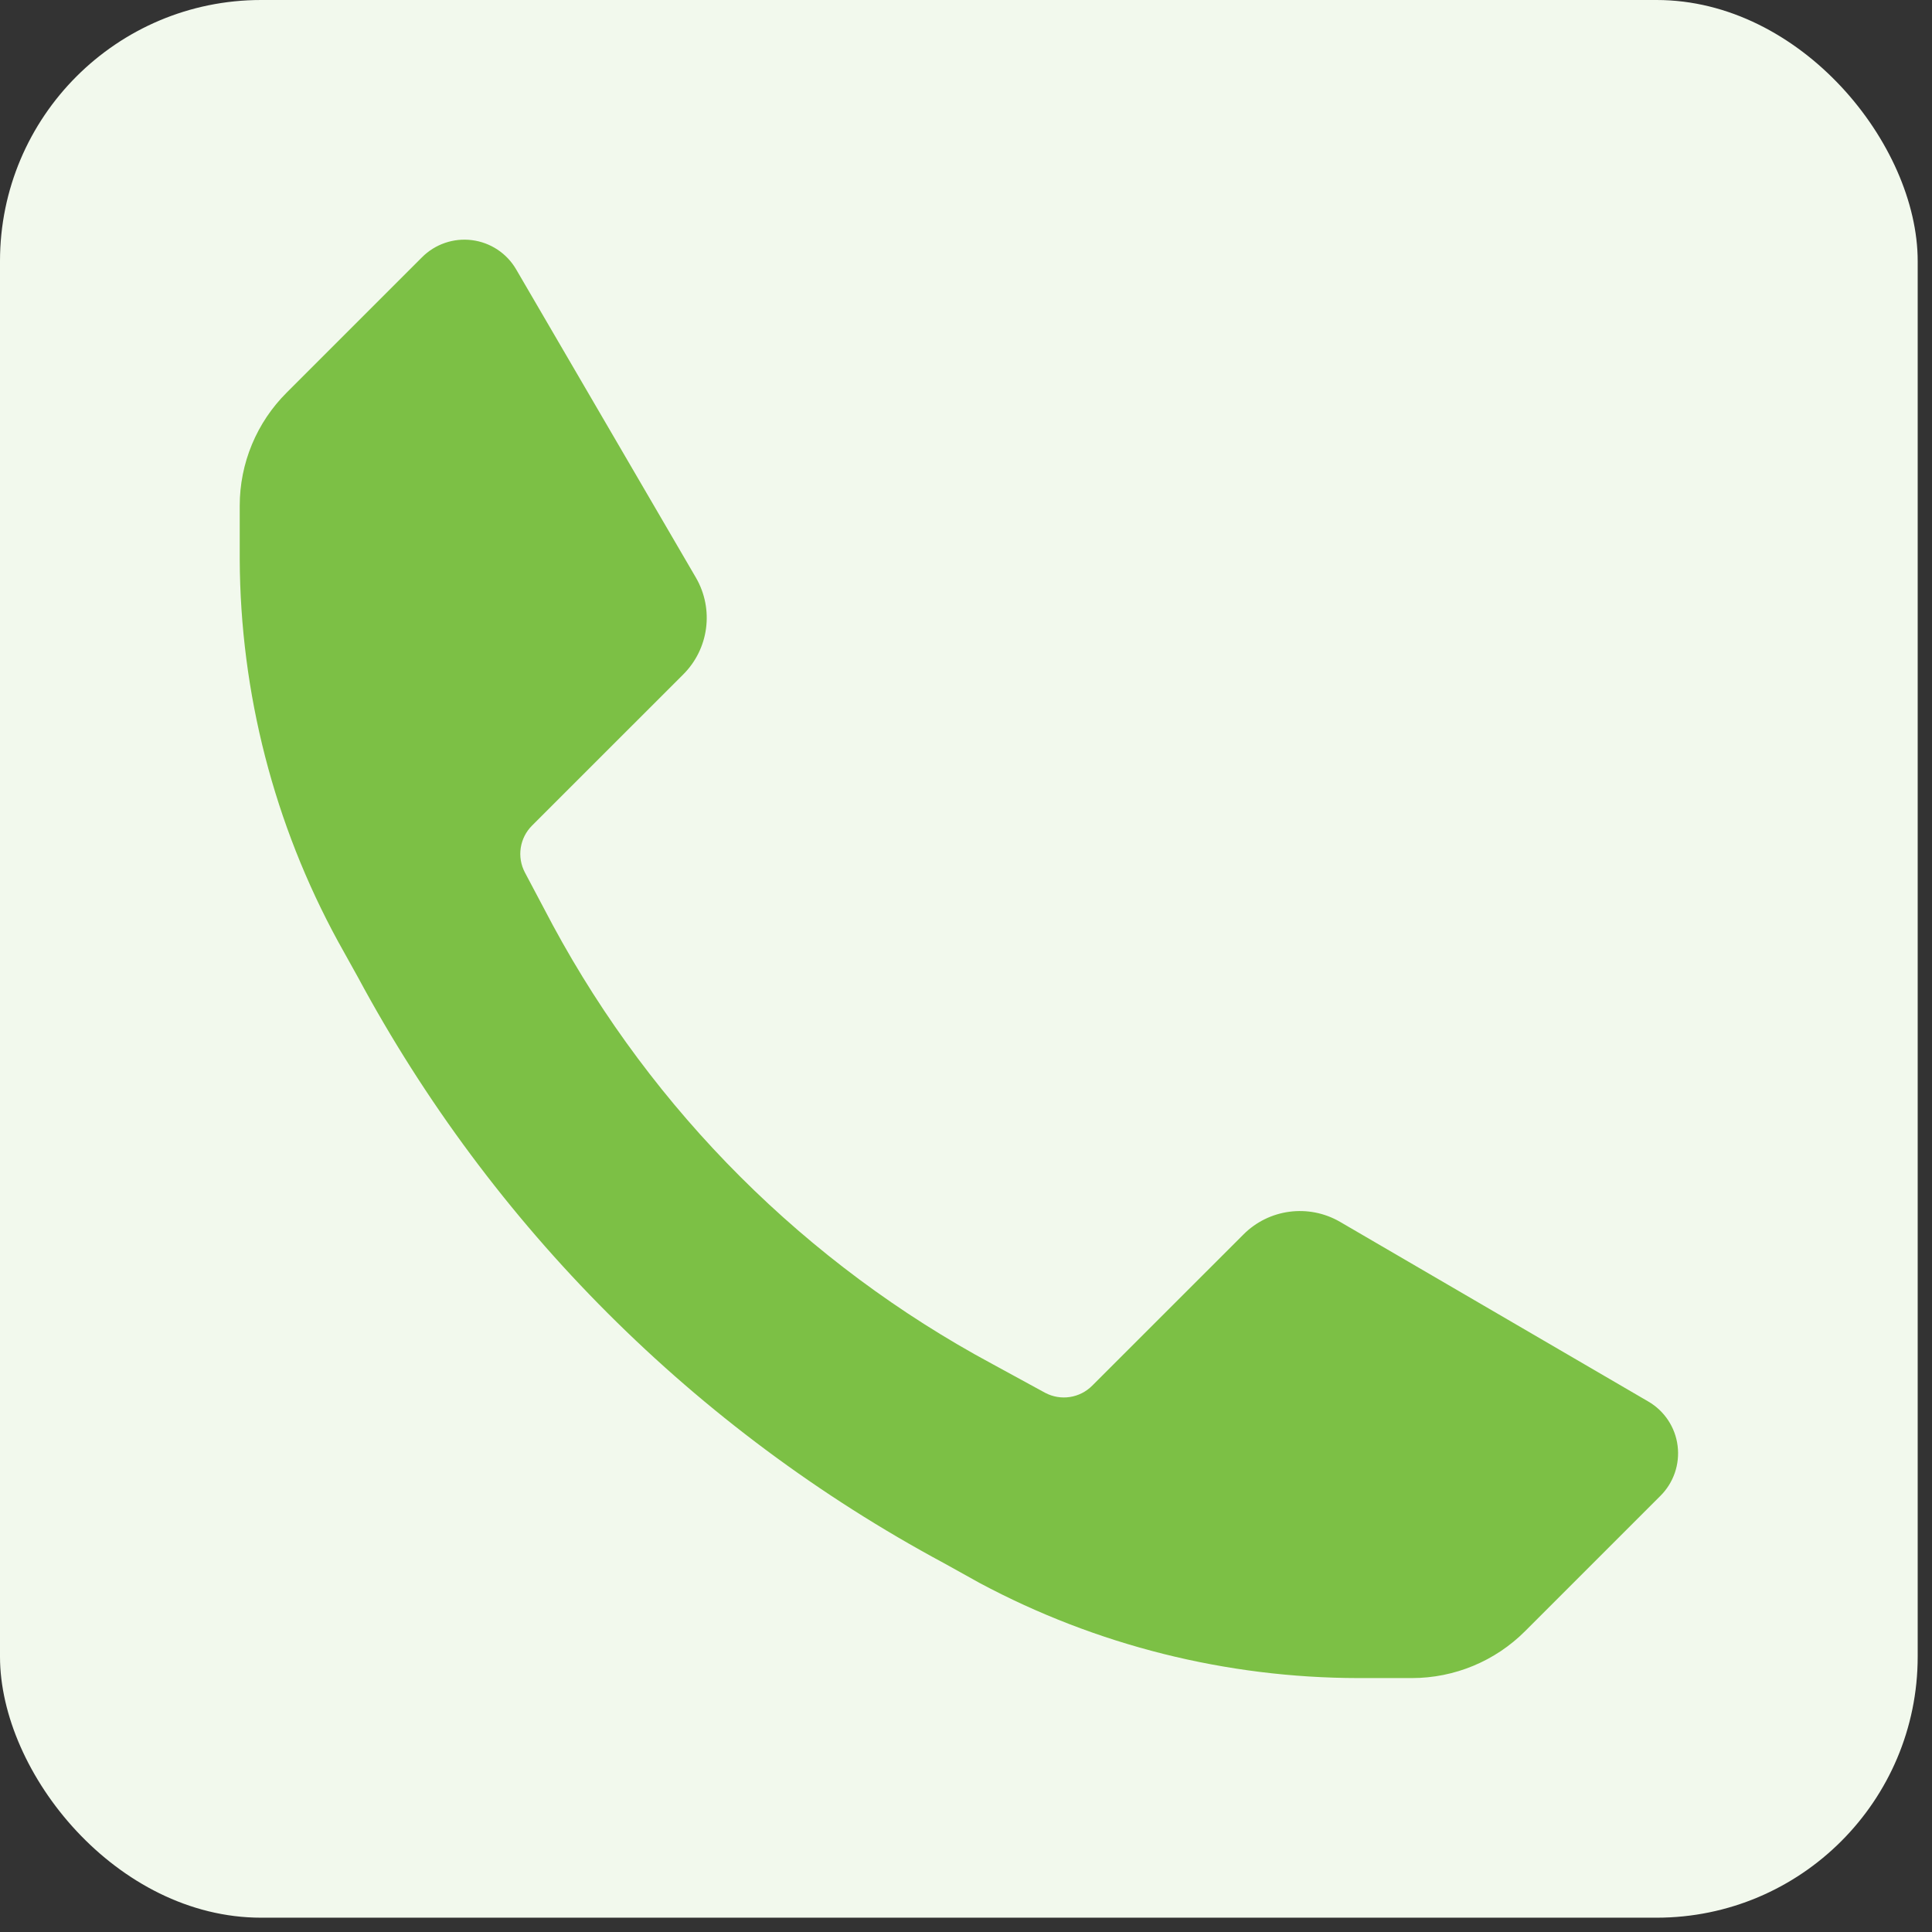 <?xml version="1.0" encoding="utf-8"?>
<svg xmlns="http://www.w3.org/2000/svg" width="37" height="37" viewBox="0 0 37 37" fill="none">
<rect x="0" y="0" width="37" height="37" fill="#333333" stroke="none"/>
<g id="Icon">
<rect width="36.726" height="36.726" rx="5" fill="#F2F9ED"/>
<path id="Vector" d="M26.014 32.137C23.483 32.134 20.992 31.509 18.761 30.316L18.072 29.933C13.314 27.375 9.414 23.474 6.856 18.717L6.473 18.028C5.249 15.784 4.602 13.27 4.591 10.713V9.688C4.59 8.872 4.915 8.09 5.494 7.515L8.08 4.929C8.331 4.676 8.685 4.554 9.039 4.599C9.393 4.644 9.706 4.851 9.885 5.159L13.329 11.065C13.677 11.667 13.576 12.427 13.084 12.917L10.191 15.809C9.951 16.047 9.895 16.414 10.054 16.712L10.589 17.722C12.513 21.285 15.439 24.206 19.006 26.123L20.016 26.674C20.314 26.832 20.681 26.776 20.918 26.536L23.811 23.644C24.3 23.151 25.061 23.051 25.662 23.399L31.569 26.842C31.877 27.022 32.084 27.335 32.128 27.688C32.173 28.042 32.051 28.397 31.798 28.648L29.212 31.234C28.637 31.812 27.855 32.137 27.039 32.137H26.014Z" fill="#7CC045"/>
</g>
</svg>